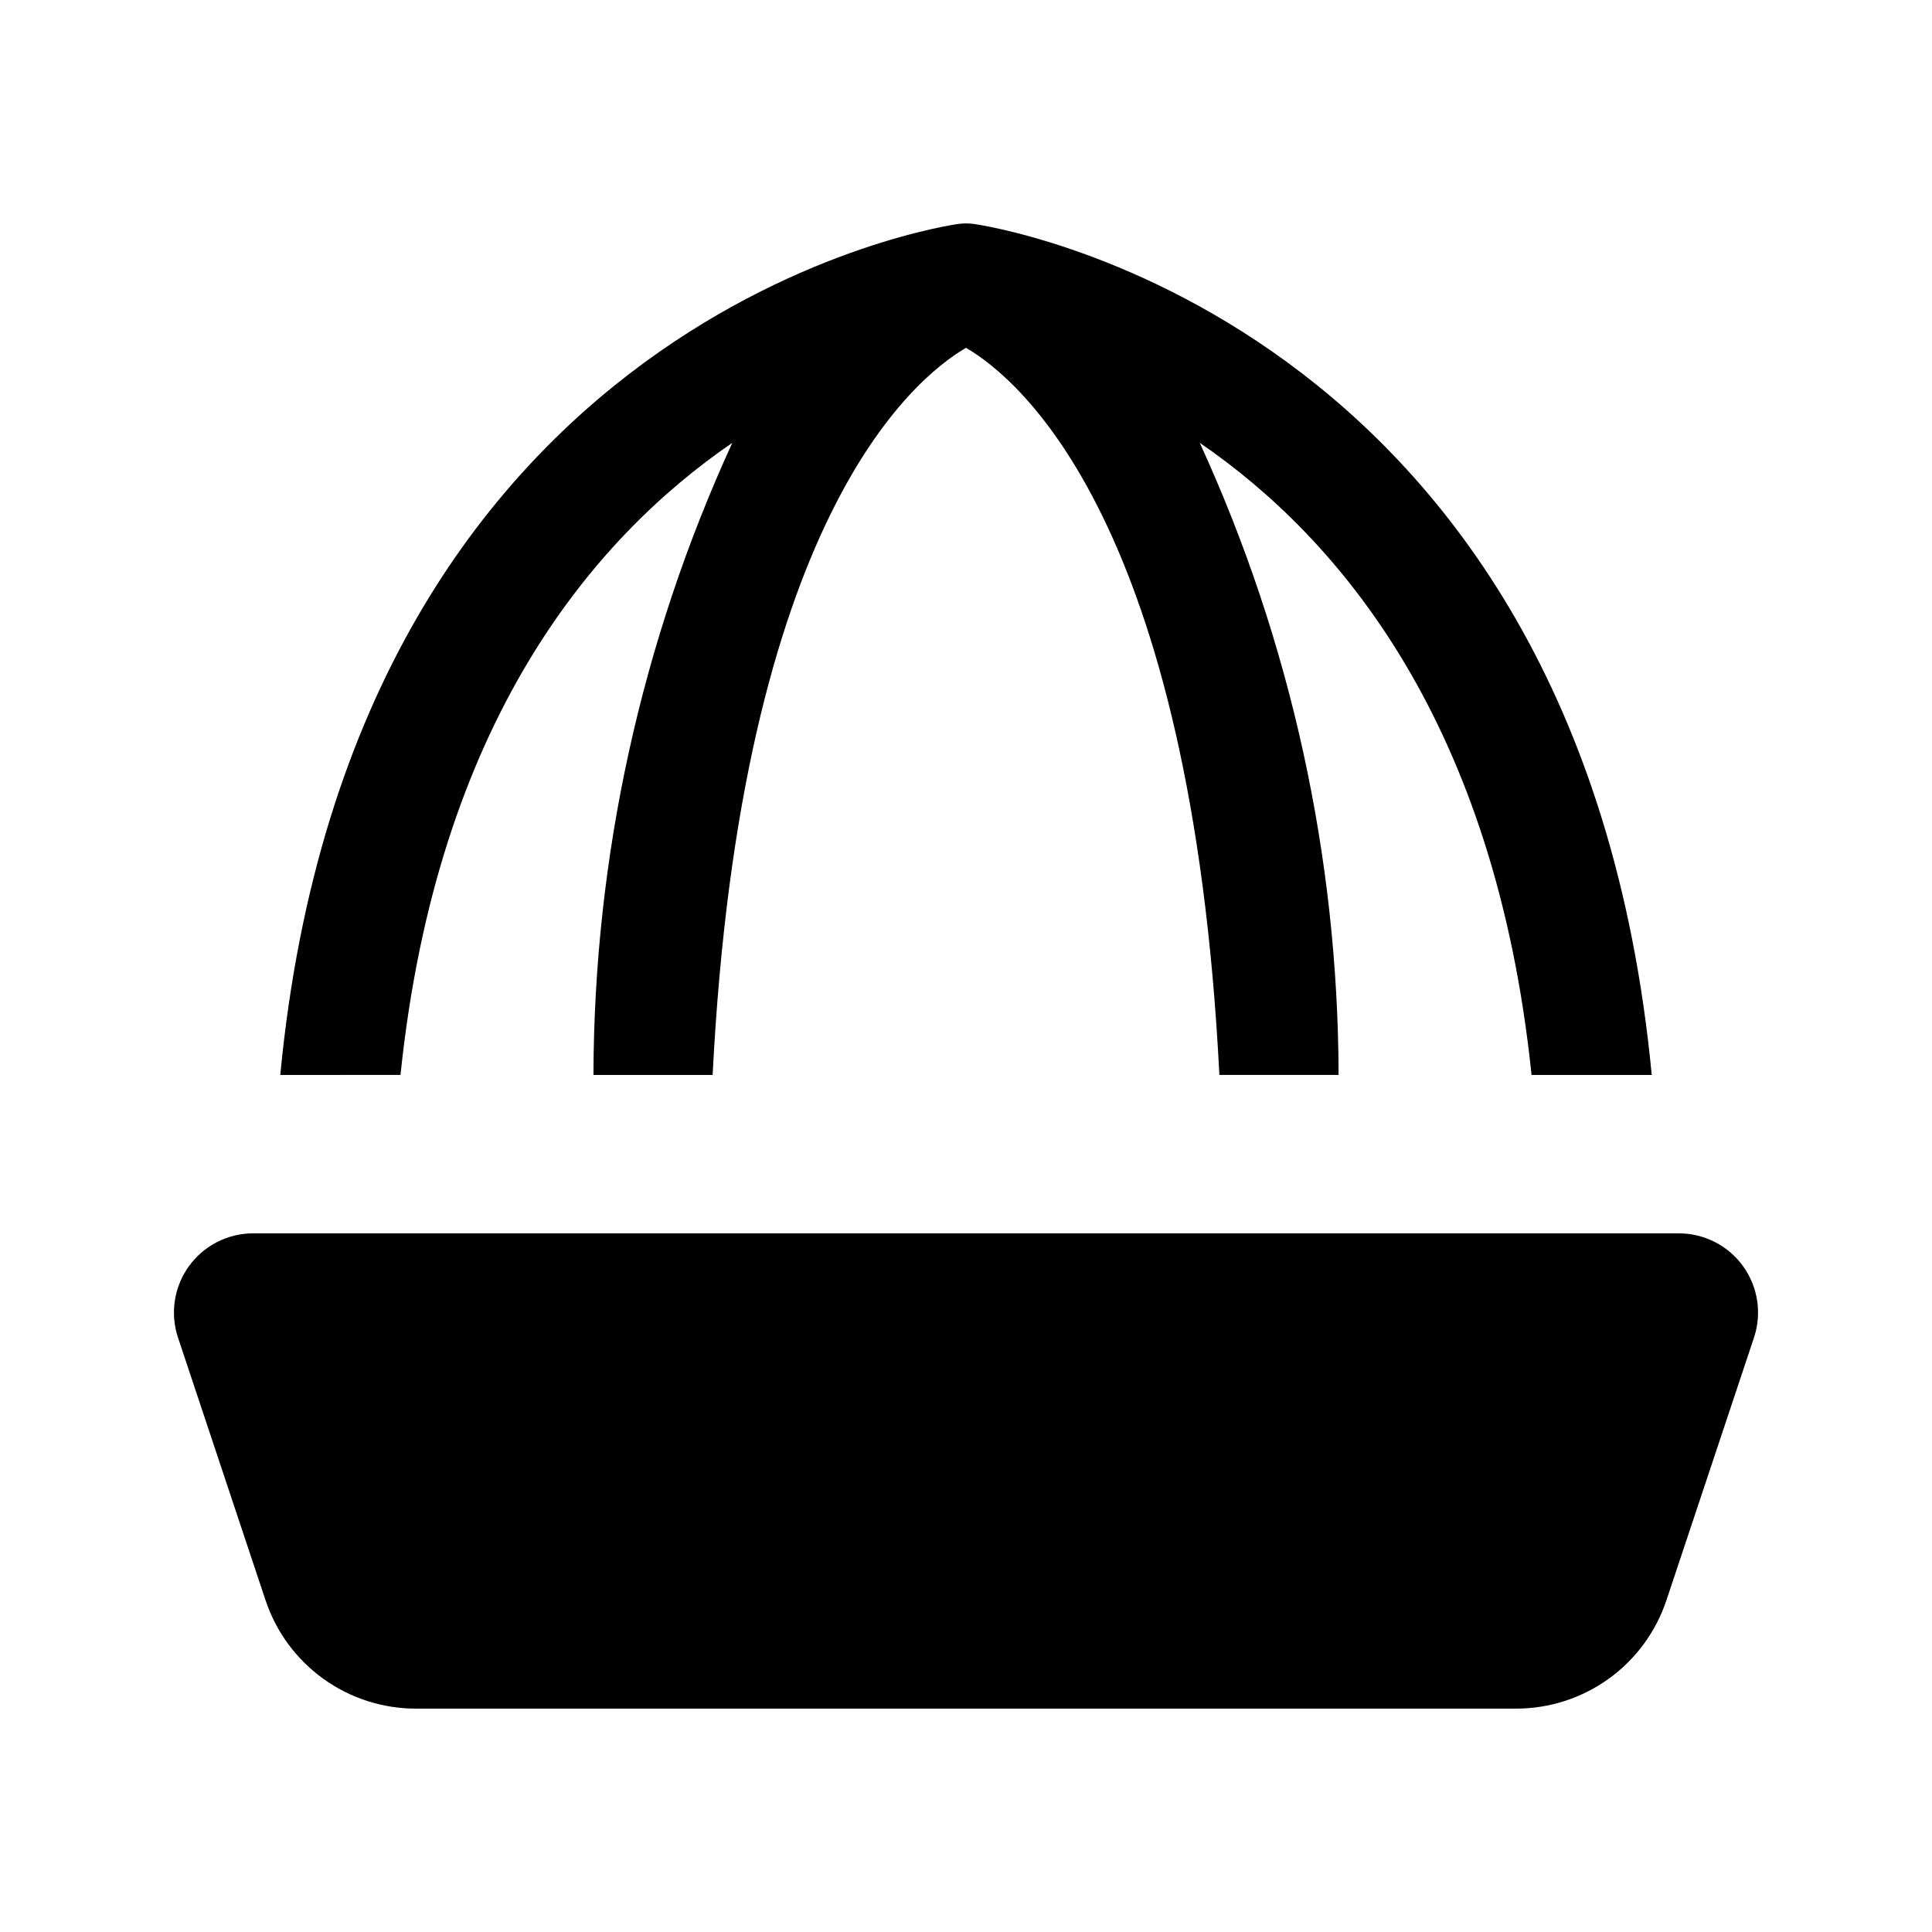 <?xml version="1.0" encoding="UTF-8"?>
<!-- Uploaded to: ICON Repo, www.svgrepo.com, Generator: ICON Repo Mixer Tools -->
<svg fill="#000000" width="800px" height="800px" version="1.1" viewBox="144 144 512 512" xmlns="http://www.w3.org/2000/svg">
 <path d="m211.09 470.85h377.82c6.746 0 13.086 3.242 17.031 8.715 3.945 5.477 5.019 12.512 2.883 18.914l-23.203 69.613c-2.785 8.359-8.133 15.633-15.281 20.785-7.148 5.152-15.738 7.926-24.551 7.926h-291.58c-8.812 0-17.402-2.773-24.551-7.926s-12.492-12.426-15.281-20.785l-23.203-69.613c-2.133-6.402-1.059-13.438 2.887-18.914 3.945-5.473 10.281-8.715 17.027-8.715zm39.047-41.984c9.656-93.258 50.844-142.1 87.93-167.51-24.102 52.566-36.652 109.69-36.797 167.52h31.586c7.418-146.43 52.922-184.42 67.148-192.7 14.227 8.285 59.73 46.27 67.145 192.69h31.594c-0.148-57.824-12.695-114.95-36.797-167.51 37.086 25.402 78.277 74.246 87.93 167.52h31.852c-19.402-202.99-178.07-225.33-179.77-225.54h0.004c-1.301-0.164-2.617-0.164-3.918 0-1.703 0.211-160.37 22.535-179.77 225.54z"/>
</svg>